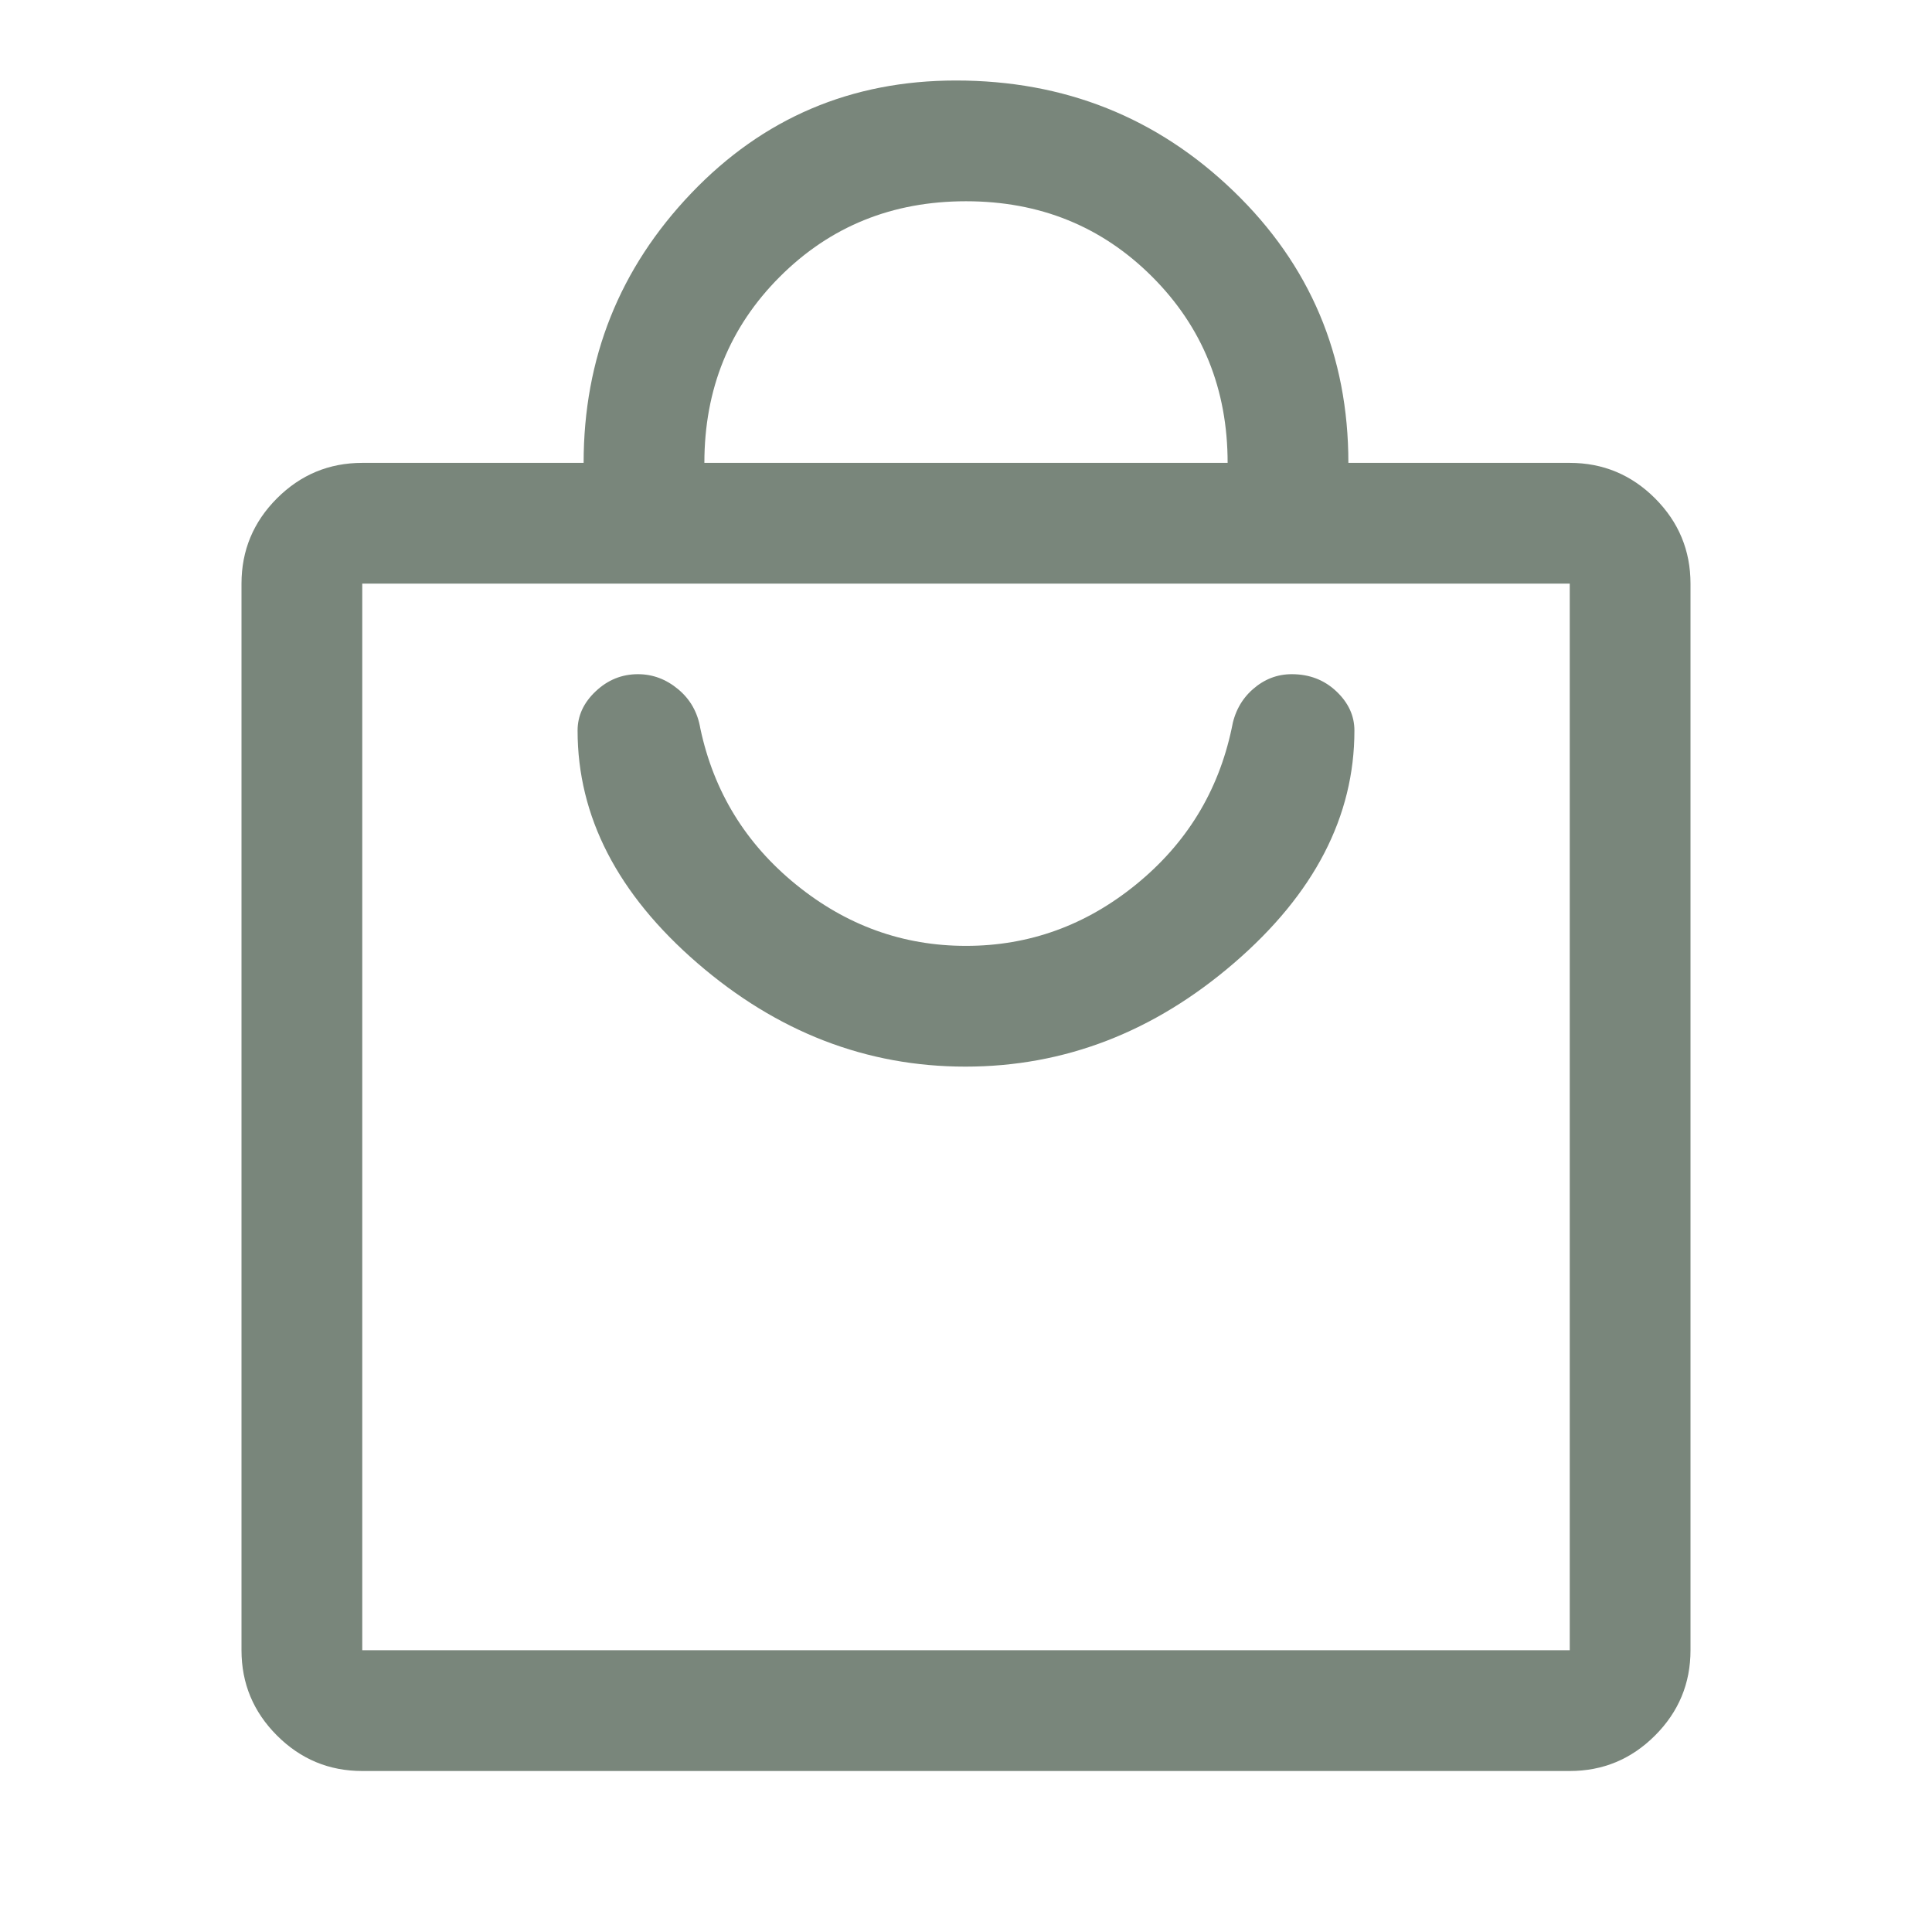 <svg width="48" height="48" viewBox="0 0 48 48" fill="none" xmlns="http://www.w3.org/2000/svg">
<mask id="mask0_2055_100703" style="mask-type:alpha" maskUnits="userSpaceOnUse" x="0" y="0" width="48" height="48">
<rect width="48" height="48" fill="#D9D9D9"/>
</mask>
<g mask="url(#mask0_2055_100703)">
<path d="M9 44C8.175 44 7.469 43.706 6.881 43.118C6.294 42.531 6 41.825 6 41V14.5C6 13.675 6.294 12.969 6.881 12.381C7.469 11.794 8.175 11.5 9 11.5H14.5C14.5 8.9 15.392 6.667 17.175 4.8C18.958 2.933 21.15 2 23.75 2C26.447 2 28.747 2.917 30.648 4.75C32.549 6.583 33.5 8.833 33.5 11.5H39C39.825 11.5 40.531 11.794 41.119 12.381C41.706 12.969 42 13.675 42 14.5V41C42 41.825 41.706 42.531 41.119 43.118C40.531 43.706 39.825 44 39 44H9ZM9 41H39V14.5H9V41ZM17.5 11.5H30.5C30.5 9.667 29.875 8.125 28.625 6.875C27.375 5.625 25.833 5 24 5C22.167 5 20.625 5.625 19.375 6.875C18.125 8.125 17.5 9.667 17.5 11.5ZM23.986 26.5C26.444 26.5 28.669 25.642 30.661 23.925C32.654 22.208 33.65 20.283 33.65 18.15C33.65 17.783 33.5 17.458 33.2 17.175C32.9 16.892 32.531 16.75 32.093 16.75C31.732 16.75 31.409 16.875 31.125 17.125C30.842 17.375 30.667 17.7 30.6 18.1C30.267 19.667 29.475 20.958 28.225 21.975C26.975 22.992 25.567 23.5 24 23.5C22.433 23.5 21.025 22.992 19.775 21.975C18.525 20.958 17.733 19.667 17.4 18.1C17.333 17.7 17.15 17.375 16.85 17.125C16.55 16.875 16.217 16.75 15.85 16.75C15.45 16.75 15.1 16.892 14.8 17.175C14.5 17.458 14.35 17.783 14.35 18.15C14.35 20.286 15.342 22.211 17.325 23.927C19.308 25.642 21.529 26.5 23.986 26.5Z" fill="#79867B"/>
</g>
</svg>
